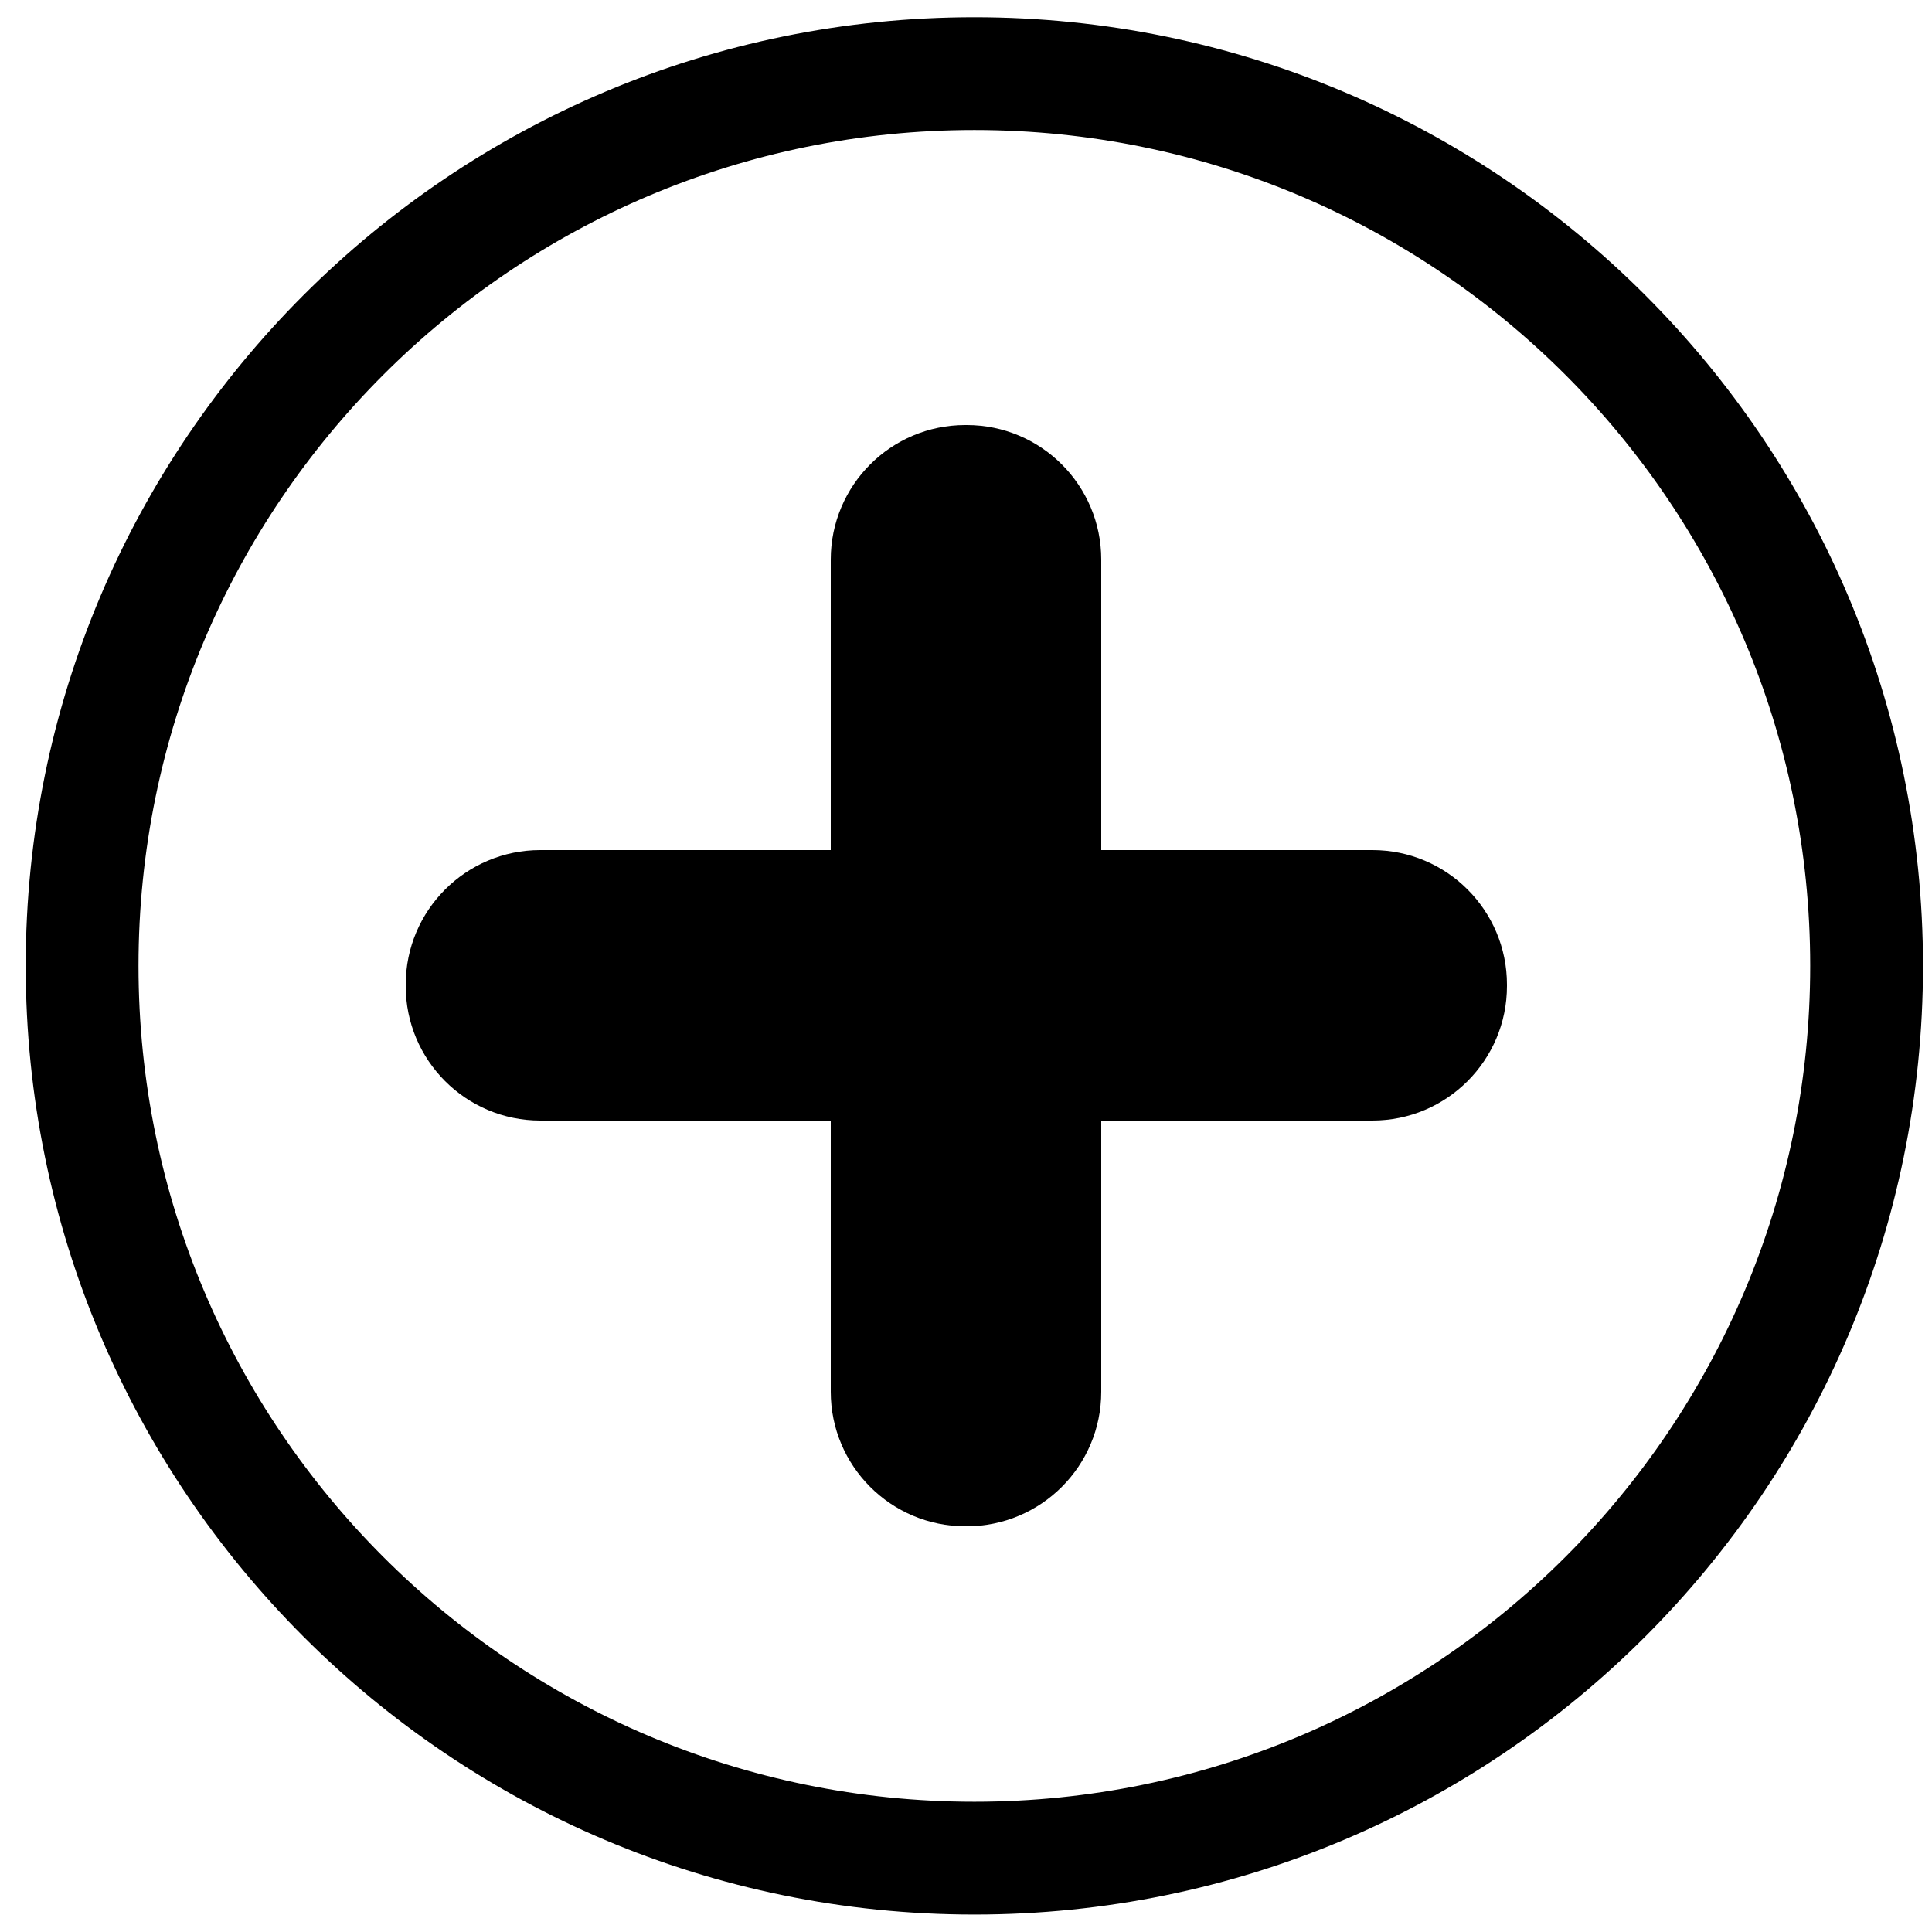 <svg xmlns="http://www.w3.org/2000/svg" xmlns:xlink="http://www.w3.org/1999/xlink" version="1.1" x="0px" y="0px" viewBox="0 0 100 100" enable-background="new 0 0 100 100" xml:space="preserve"><path d="M50.433,0.892c-27.119,0-49.102,21.983-49.102,49.102s21.983,49.103,49.102,49.103s49.101-21.984,49.101-49.103  S77.552,0.892,50.433,0.892z M50.433,93.258c-23.895,0-43.264-19.371-43.264-43.265c0-23.894,19.37-43.264,43.264-43.264  c23.894,0,43.263,19.37,43.263,43.264C93.696,73.887,74.327,93.258,50.433,93.258z"></path><path d="M78,50.964C78,47.118,74.882,44,71.036,44H27.964C24.118,44,21,47.118,21,50.964v0.072C21,54.882,24.118,58,27.964,58  h43.072C74.882,58,78,54.882,78,51.036V50.964z"></path><path d="M57,28.964C57,25.118,53.882,22,50.036,22h-0.071C46.118,22,43,25.118,43,28.964v43.071C43,75.882,46.118,79,49.964,79  h0.071C53.882,79,57,75.882,57,72.035V28.964z"></path></svg>